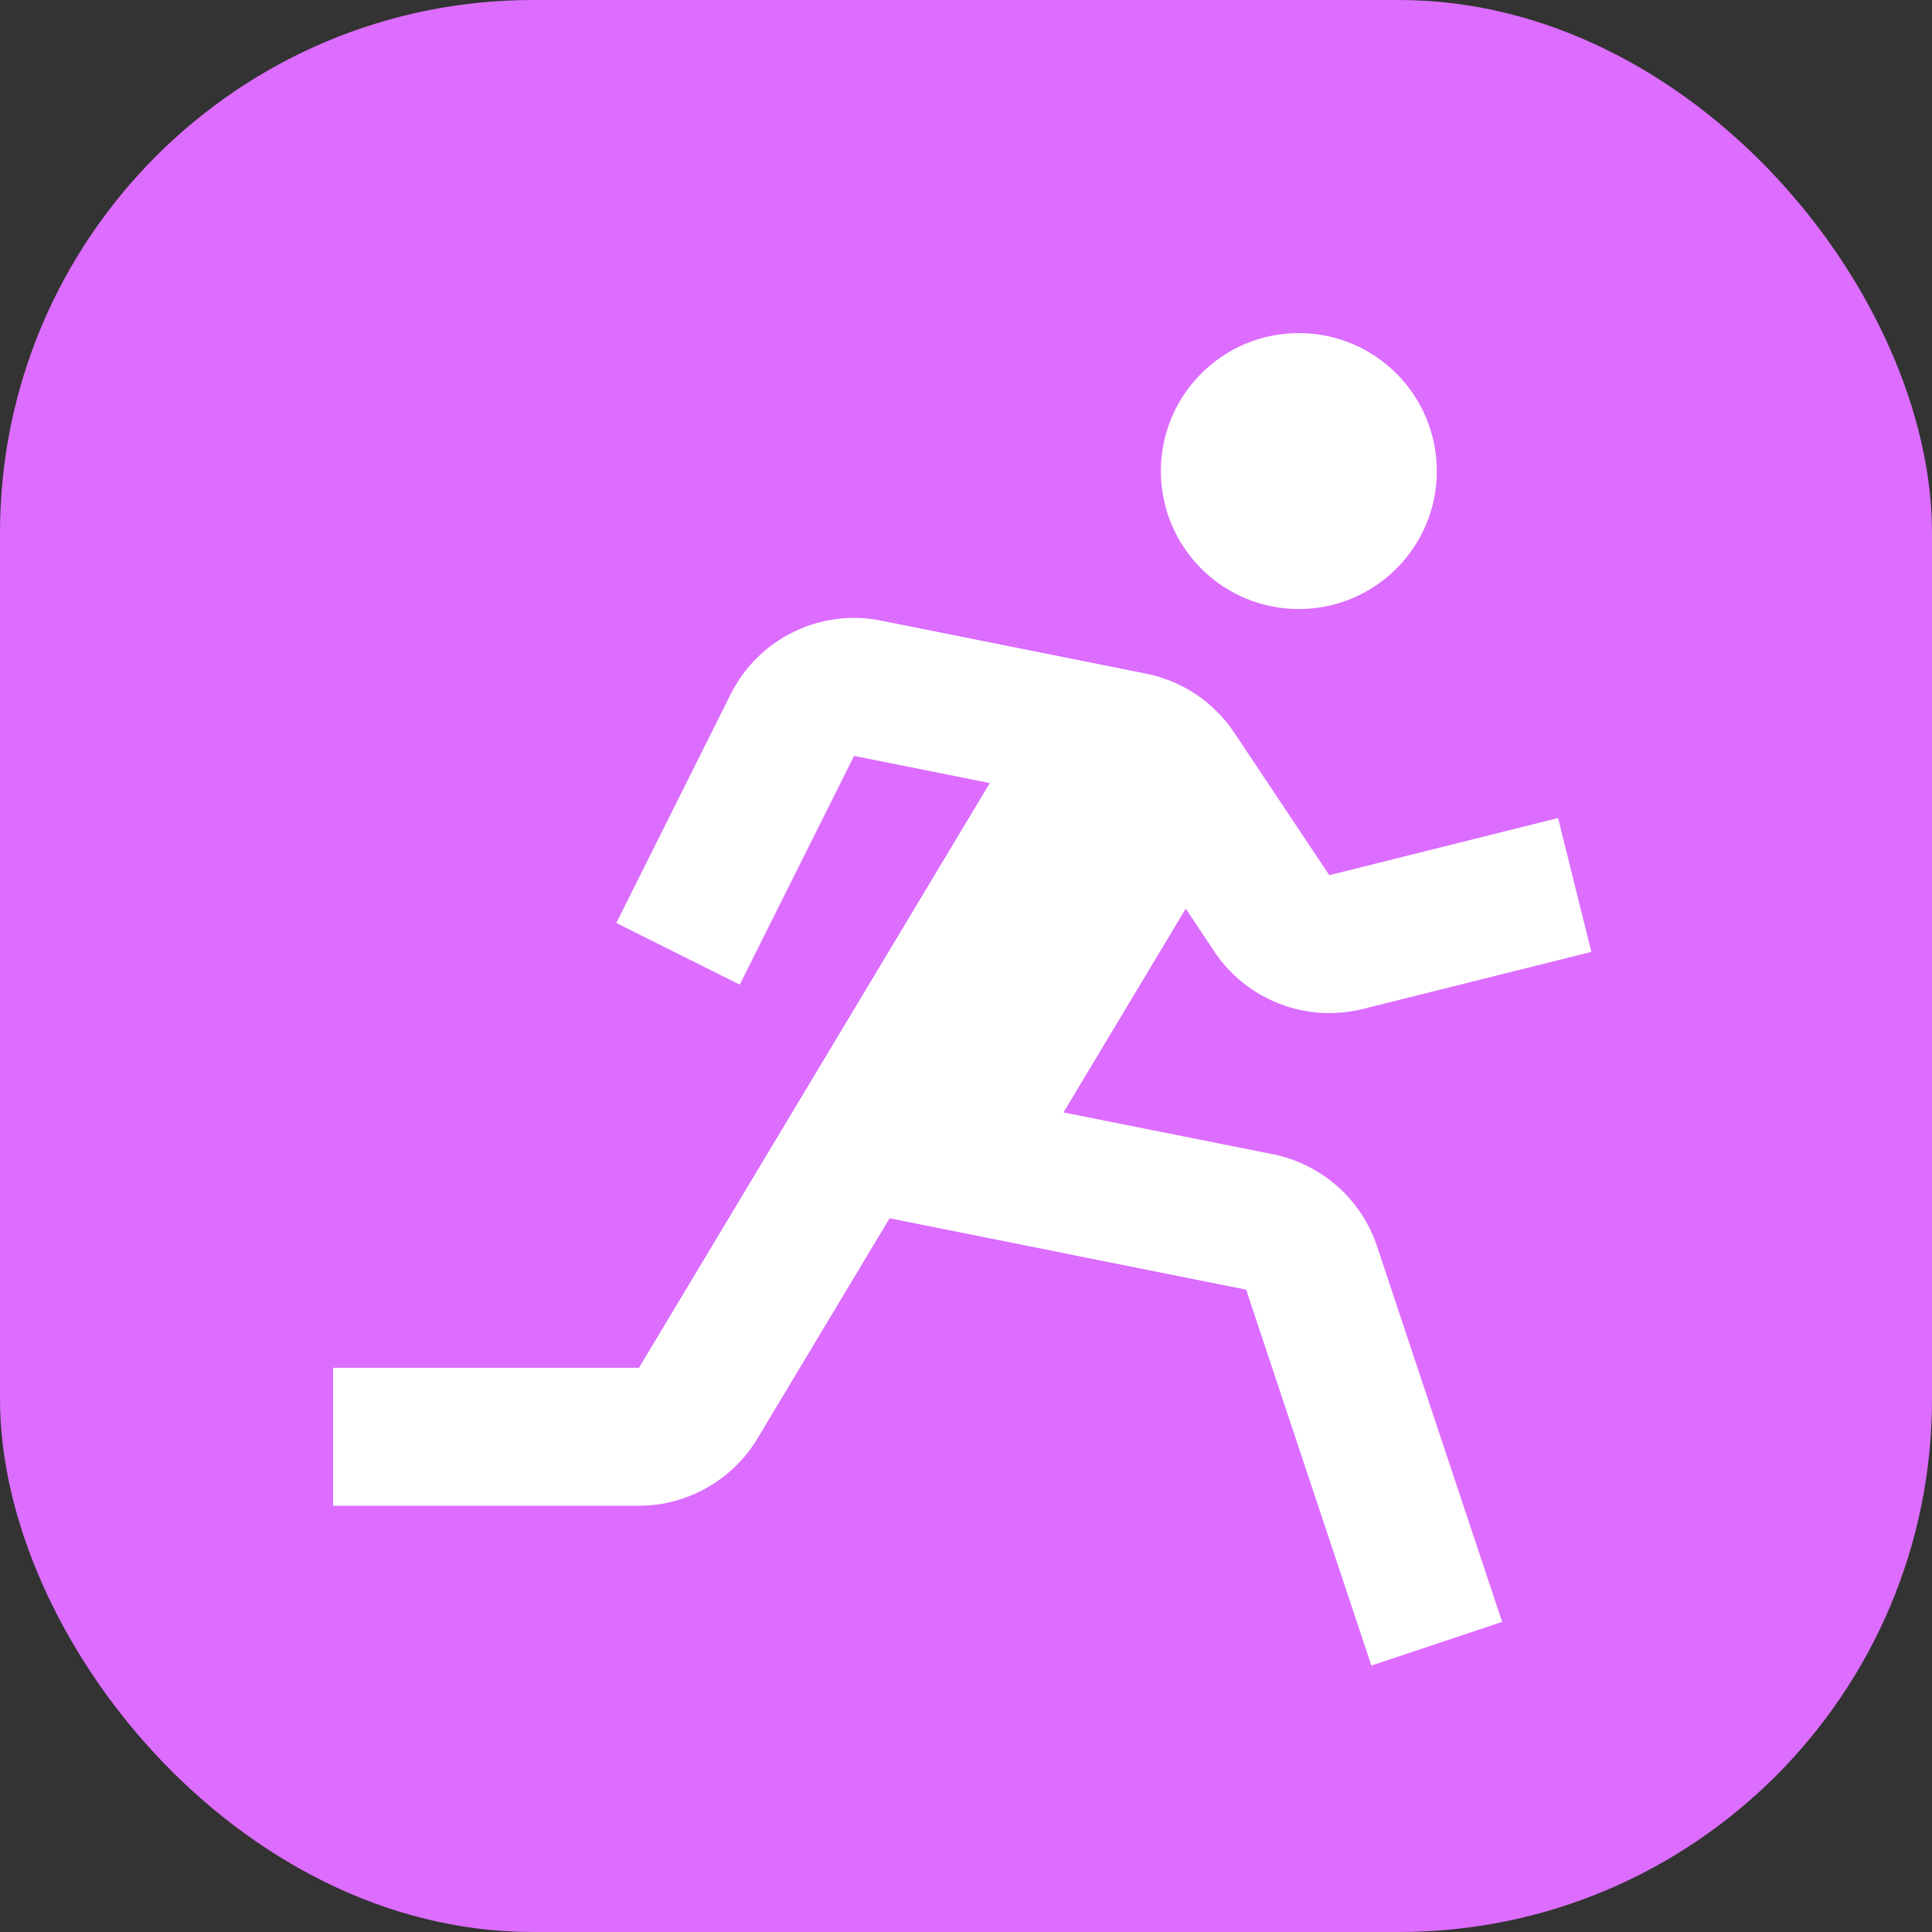 <svg width="29" height="29" viewBox="0 0 29 29" fill="none" xmlns="http://www.w3.org/2000/svg">
<rect x="0" y="0" width="29" height="29" fill="#333333" stroke="none"/>
<rect width="29" height="29" rx="8" fill="#DC6DFF"/>
<path d="M19.496 9.142C20.639 9.142 21.567 8.215 21.567 7.071C21.567 5.927 20.639 5 19.496 5C18.352 5 17.425 5.927 17.425 7.071C17.425 8.215 18.352 9.142 19.496 9.142Z" fill="white"/>
<path d="M18.23 14.287C18.467 14.641 18.808 14.913 19.206 15.067C19.604 15.221 20.039 15.248 20.453 15.146L23.887 14.288L23.387 12.279L19.953 13.137L18.526 10.997C18.221 10.54 17.747 10.222 17.209 10.113L13.226 9.316C12.781 9.226 12.318 9.286 11.91 9.486C11.502 9.685 11.171 10.014 10.968 10.42L9.251 13.854L11.104 14.78L12.82 11.346L14.857 11.754L9.591 20.531H5V22.602H9.591C10.314 22.602 10.994 22.217 11.367 21.597L13.353 18.287L18.705 19.358L20.585 25L22.548 24.345L20.669 18.704C20.553 18.357 20.348 18.048 20.074 17.806C19.8 17.564 19.468 17.399 19.11 17.326L15.963 16.698L17.798 13.639L18.23 14.287Z" fill="white"/>
</svg>
